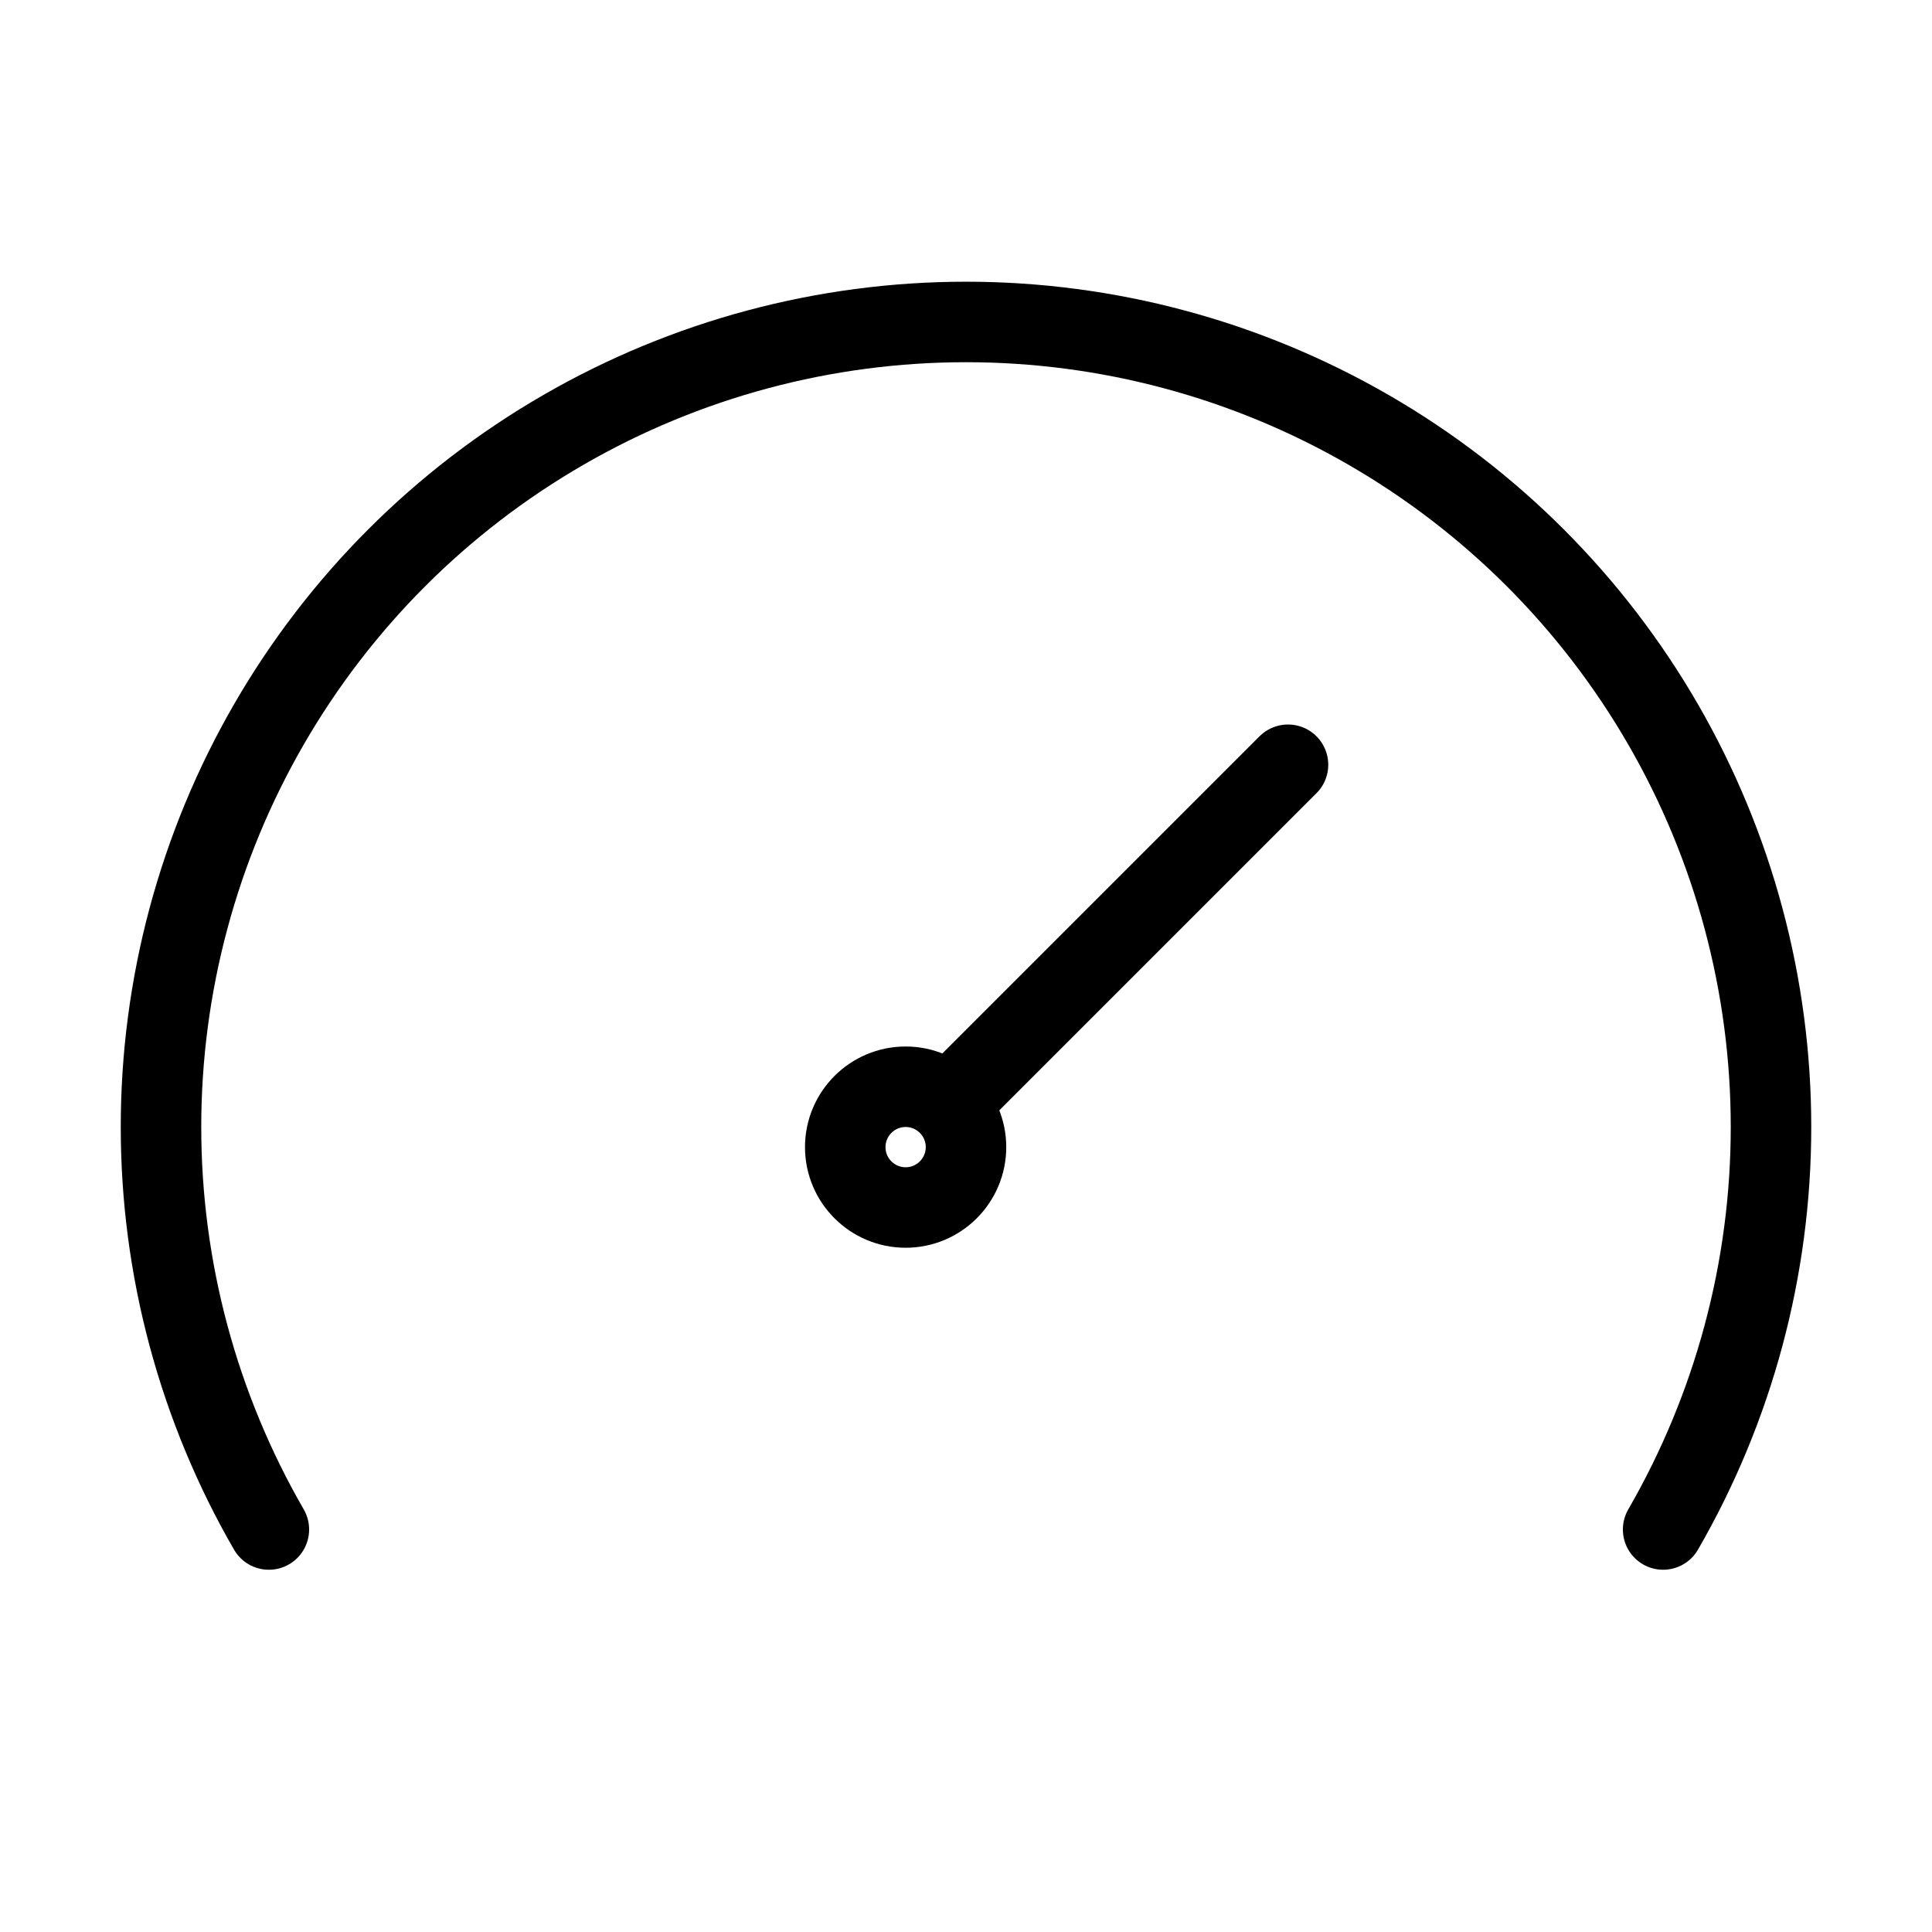<svg width="48" height="48" viewBox="0 0 48 48" fill="none" xmlns="http://www.w3.org/2000/svg">
<path d="M24 27L32 19" stroke="black" stroke-width="2" stroke-linecap="round" stroke-linejoin="round"/>
<path d="M6.68 38C4.924 34.959 4 31.511 4 28C4 24.489 4.924 21.04 6.679 18C8.435 14.959 10.959 12.434 14 10.679C17.04 8.923 20.489 7.999 24 7.999C27.511 7.999 30.96 8.923 34 10.679C37.041 12.434 39.565 14.959 41.321 18C43.076 21.04 44 24.489 44 28C44 31.511 43.076 34.959 41.32 38" stroke="black" stroke-width="2" stroke-linecap="round" stroke-linejoin="round"/>
<path d="M22.5 30C23.328 30 24 29.328 24 28.5C24 27.672 23.328 27 22.5 27C21.672 27 21 27.672 21 28.5C21 29.328 21.672 30 22.5 30Z" stroke="black" stroke-width="2" stroke-linecap="round" stroke-linejoin="round"/>
</svg>
